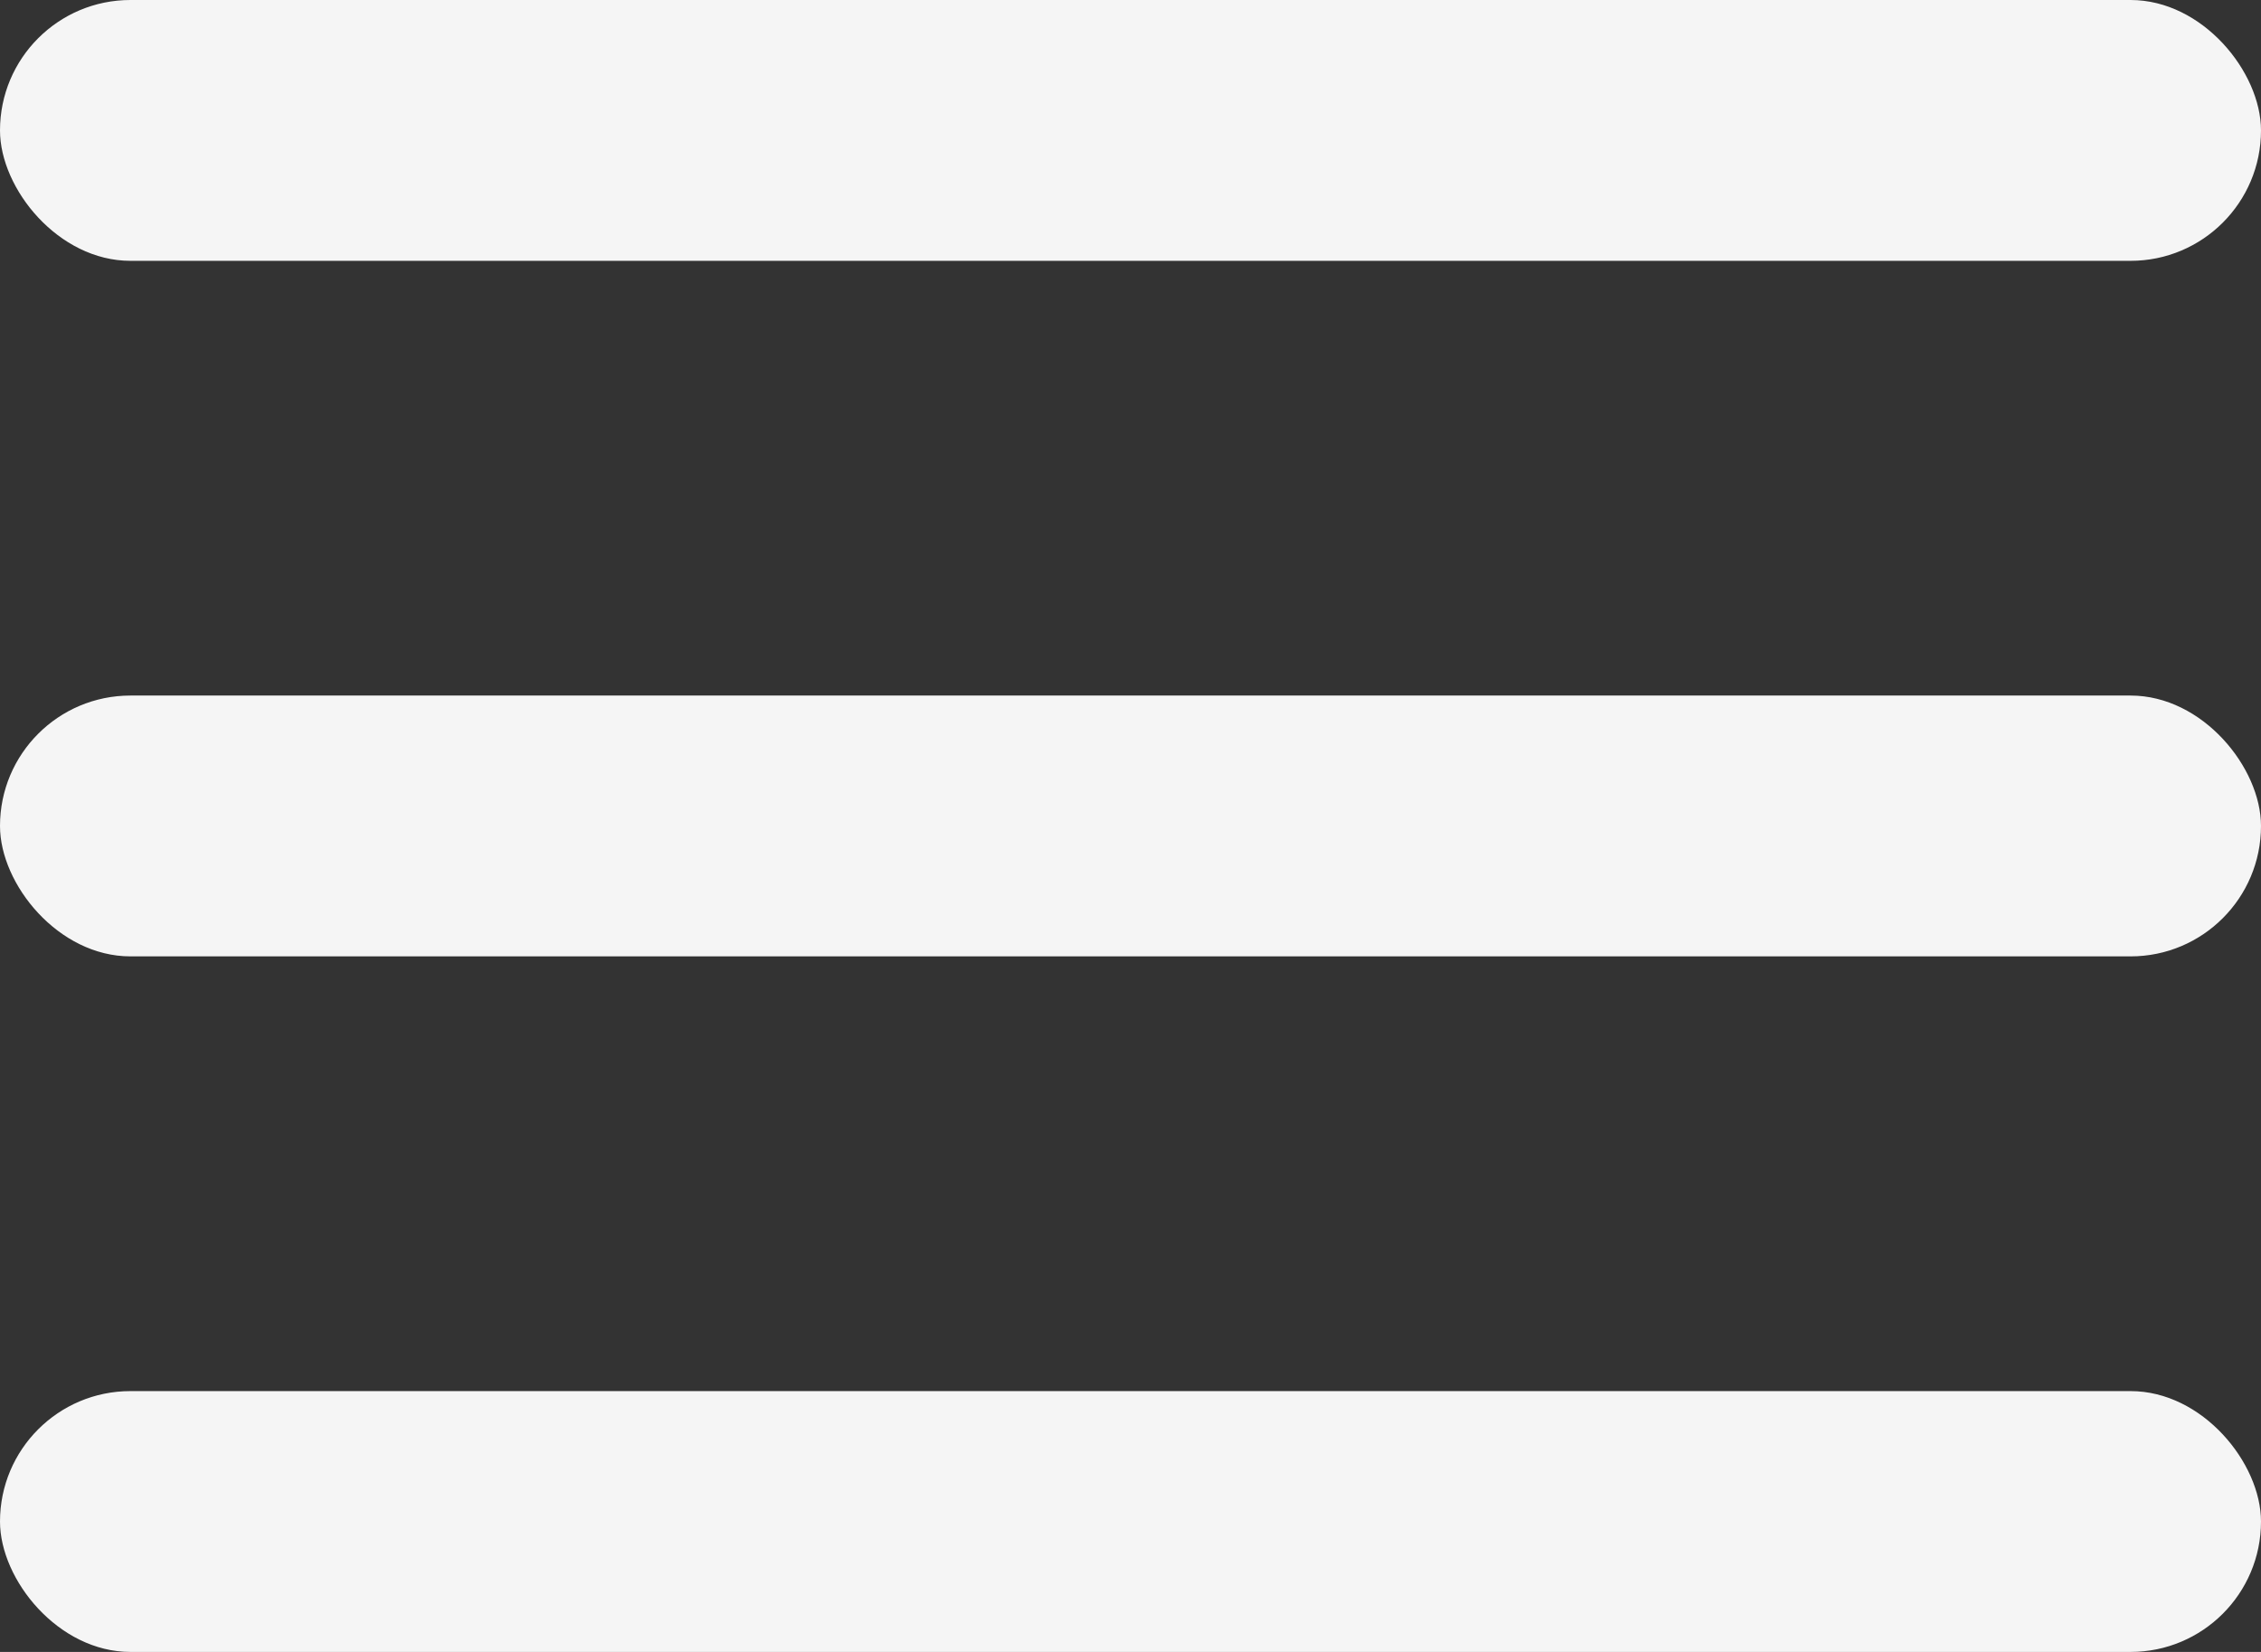 <svg width="26" height="19" viewBox="0 0 26 19" fill="none" xmlns="http://www.w3.org/2000/svg">
<rect x="0" y="0" width="26" height="19" fill="#333333" stroke="none"/>
<rect width="26" height="3" rx="1.5" fill="#F5F5F5"/>
<rect y="8" width="26" height="3" rx="1.5" fill="#F5F5F5"/>
<rect y="16" width="26" height="3" rx="1.5" fill="#F5F5F5"/>
</svg>
